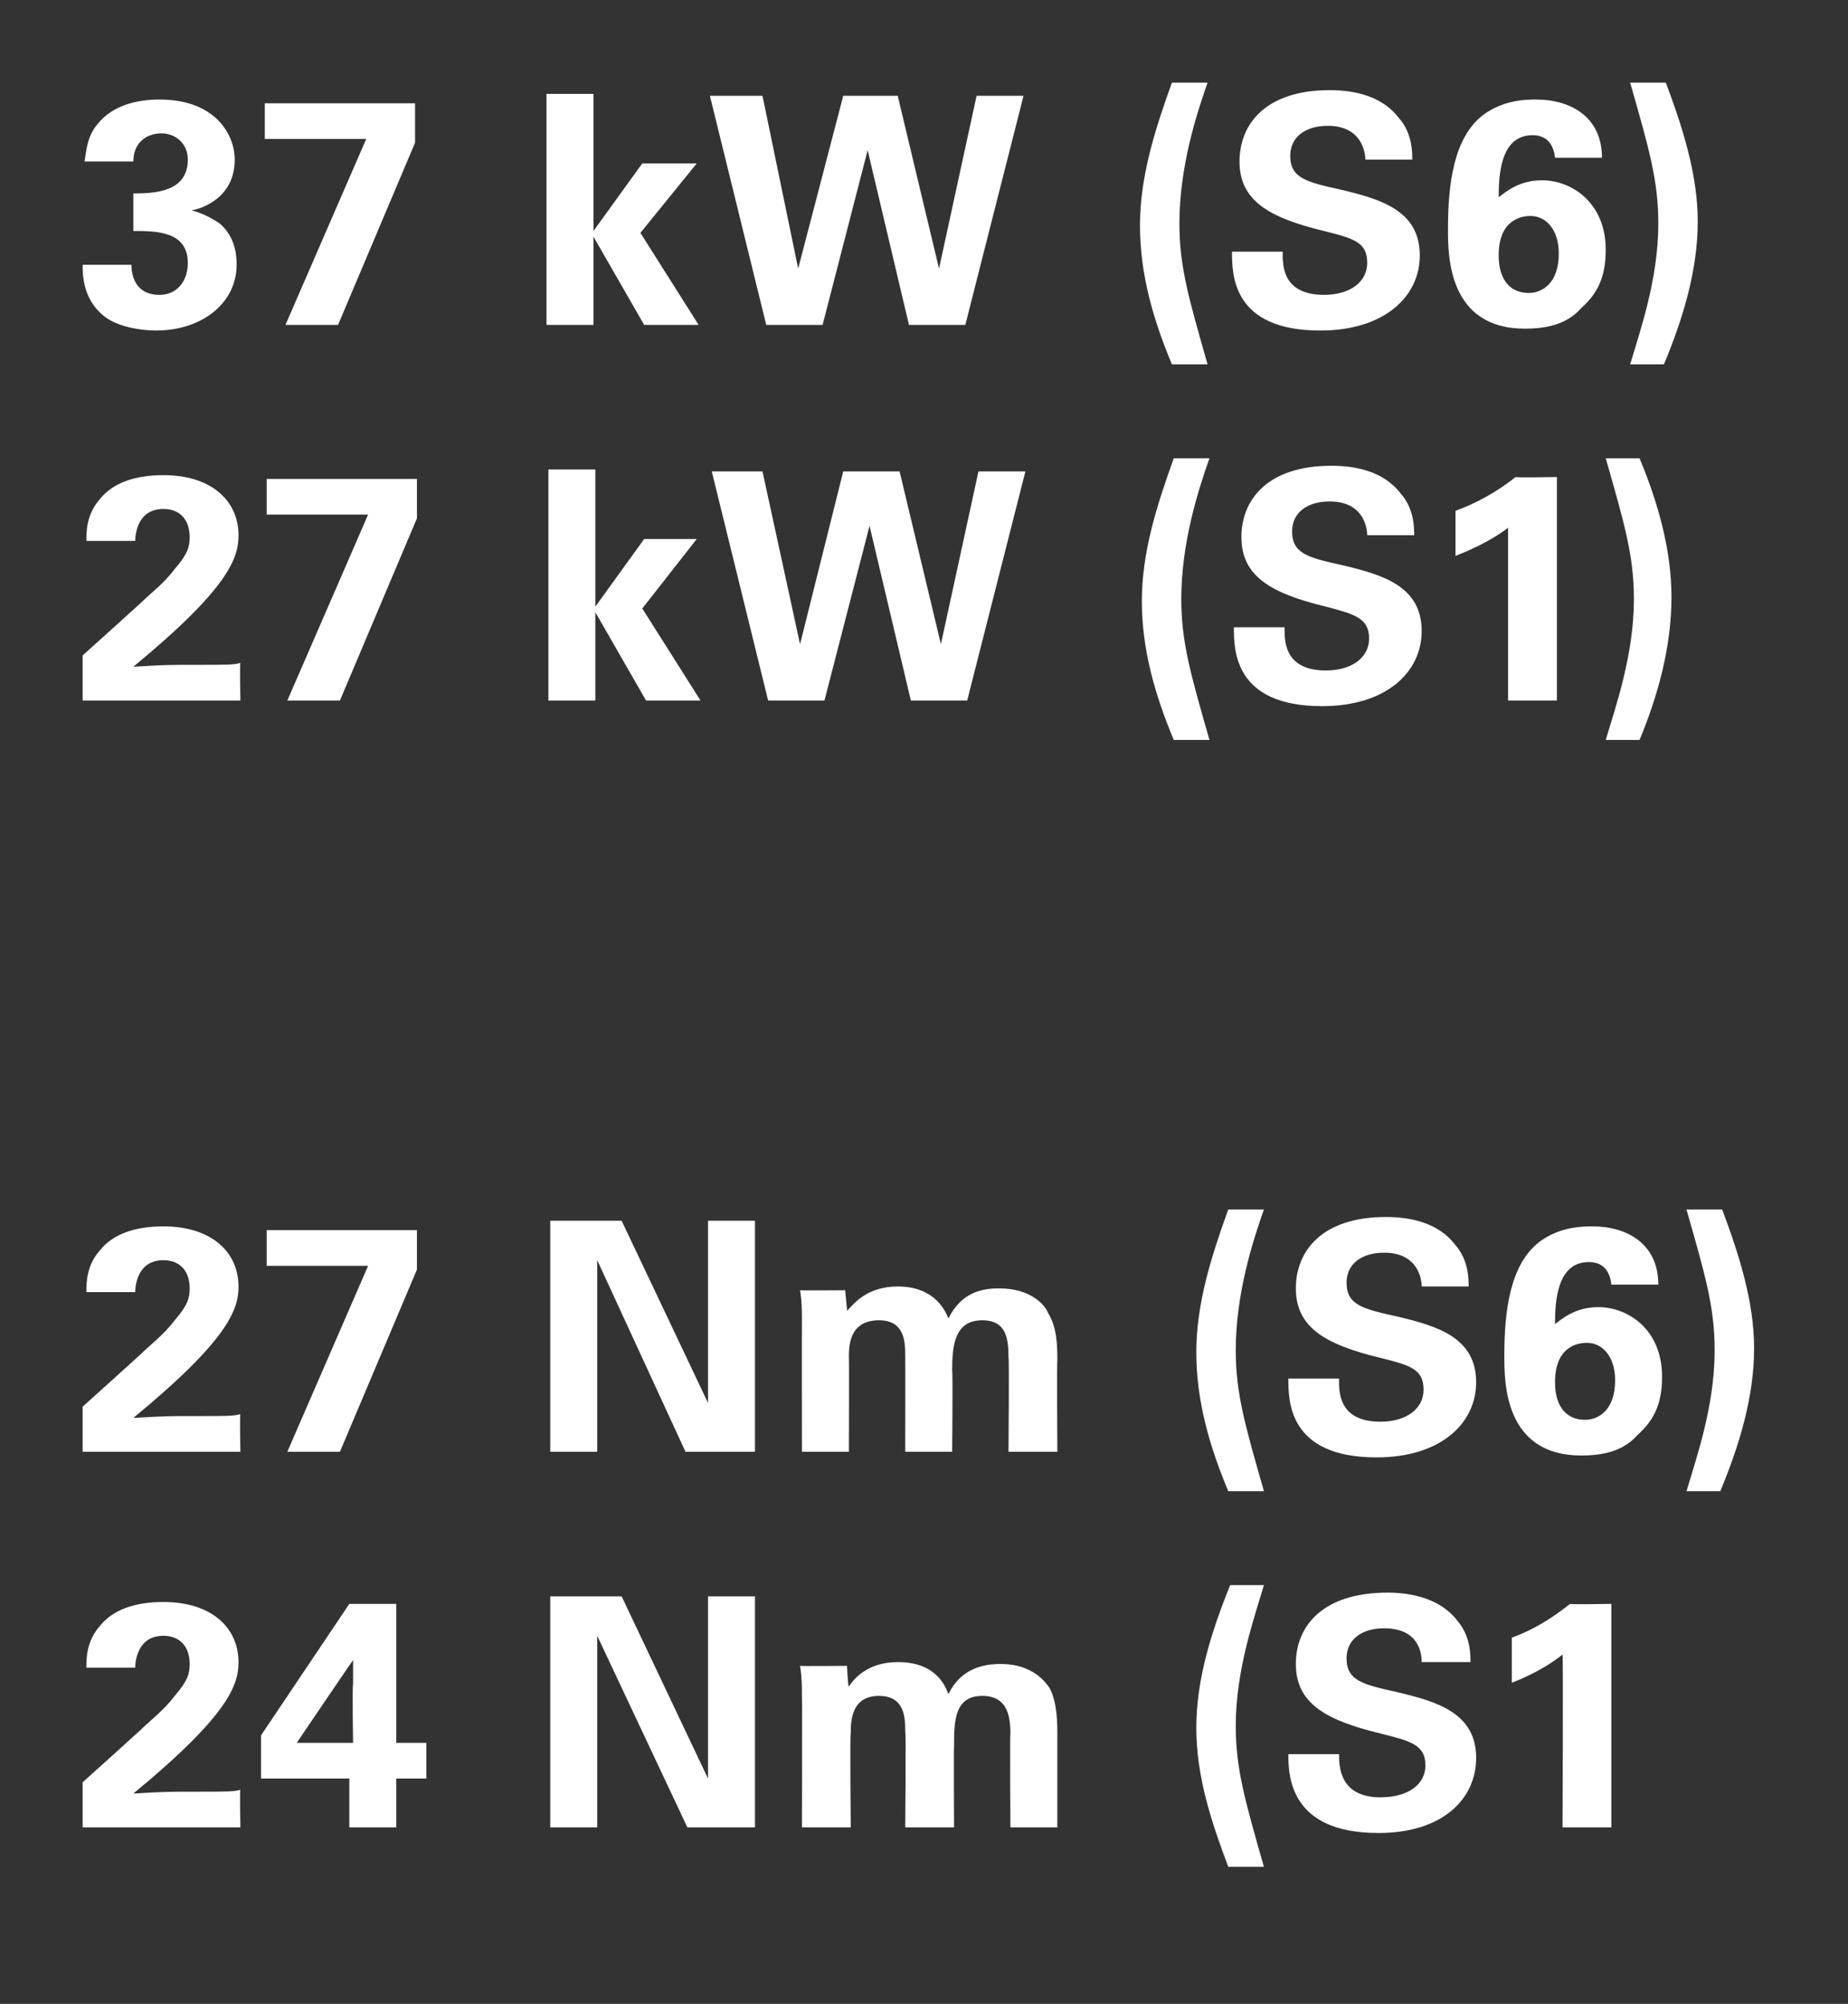 <?xml version="1.0" standalone="no"?><!DOCTYPE svg PUBLIC "-//W3C//DTD SVG 1.1//EN" "http://www.w3.org/Graphics/SVG/1.1/DTD/svg11.dtd"><svg xmlns="http://www.w3.org/2000/svg" version="1.1" width="98.4px" height="106.7px" viewBox="0 -1 98.4 106.7" style="top:-1px"><rect x="0" y="-1" width="98.4" height="106.7" fill="#333333" stroke="none"/>  <desc>37 kW (S6) 27 kW (S1) 27 Nm (S6) 24 Nm (S1</desc>  <defs/>  <g id="Polygon66260">    <path d="M 4.4 93.9 C 4.4 93.9 7.5 91.11 7.5 91.1 C 8 90.6 8.7 90.1 9.3 89.3 C 10 88.5 10.1 88.1 10.1 87.6 C 10.1 86.7 9.6 86.1 8.7 86.1 C 7.3 86.1 7.2 87.5 7.2 87.8 C 7.2 87.8 4.6 87.8 4.6 87.8 C 4.6 87.3 4.6 86.4 5.3 85.6 C 6 84.7 7.2 84.3 8.7 84.3 C 11.3 84.3 12.7 85.7 12.7 87.5 C 12.7 88.7 12.2 90.3 7.1 94.5 C 8.8 94.4 9 94.4 10.3 94.4 C 12.2 94.4 12.4 94.4 12.8 94.3 C 12.76 94.34 12.8 96.3 12.8 96.3 L 4.4 96.3 L 4.4 93.9 Z M 13.9 93.7 L 13.9 91.4 L 18.6 84.4 L 21.1 84.4 L 21.1 91.8 L 22.7 91.8 L 22.7 93.7 L 21.1 93.7 L 21.1 96.3 L 18.6 96.3 L 18.6 93.7 L 13.9 93.7 Z M 15.8 91.8 L 18.8 91.8 C 18.8 91.8 18.75 88.69 18.8 88.7 C 18.8 88.5 18.8 87.7 18.8 87.4 C 18.79 87.38 15.8 91.8 15.8 91.8 Z M 29.3 84 L 33.1 84 L 37.7 93.7 L 37.7 84 L 40.2 84 L 40.2 96.3 L 36.6 96.3 L 31.8 86.1 L 31.8 96.3 L 29.3 96.3 L 29.3 84 Z M 42.7 89.3 C 42.7 88.8 42.7 88.3 42.6 87.7 C 42.64 87.72 45.1 87.7 45.1 87.7 C 45.1 87.7 45.15 88.83 45.2 88.8 C 45.4 88.5 46.1 87.5 47.8 87.5 C 49.8 87.5 50.3 88.7 50.5 89.2 C 51.2 87.8 52.4 87.6 53.3 87.6 C 55 87.6 55.7 88.6 55.9 88.9 C 56.3 89.7 56.3 90.7 56.3 91.5 C 56.3 91.46 56.3 96.3 56.3 96.3 L 53.8 96.3 C 53.8 96.3 53.77 91.26 53.8 91.3 C 53.8 90.3 53.6 89.3 52.3 89.3 C 50.8 89.3 50.8 90.7 50.8 92 C 50.78 92.01 50.8 96.3 50.8 96.3 L 48.2 96.3 C 48.2 96.3 48.25 91.21 48.2 91.2 C 48.2 90.5 48.2 89.3 46.8 89.3 C 45.3 89.3 45.3 90.7 45.3 91.3 C 45.25 91.26 45.3 96.3 45.3 96.3 L 42.7 96.3 C 42.7 96.3 42.72 89.34 42.7 89.3 Z M 67.3 83.4 C 66.8 85.1 65.8 87.9 65.8 90.9 C 65.8 93.2 66.3 94.9 67.3 98.4 C 67.3 98.4 65.4 98.4 65.4 98.4 C 64.5 96 63.7 93.6 63.7 91 C 63.7 88.4 64.5 85.9 65.5 83.4 C 65.5 83.4 67.3 83.4 67.3 83.4 Z M 71.3 92.4 C 71.3 93 71.3 94.7 73.5 94.7 C 75 94.7 75.9 94 75.9 93 C 75.9 91.9 75.1 91.7 73.5 91.3 C 70.6 90.6 69 89.7 69 87.6 C 69 85.6 70.4 83.8 73.9 83.8 C 75.1 83.8 76.7 84.1 77.6 85.3 C 78.3 86.1 78.3 87.1 78.3 87.5 C 78.3 87.5 75.7 87.5 75.7 87.5 C 75.7 87.1 75.6 85.7 73.7 85.7 C 72.5 85.7 71.7 86.3 71.7 87.3 C 71.7 88.5 72.6 88.7 74.4 89.1 C 76.5 89.6 78.6 90.2 78.6 92.6 C 78.6 94.8 76.8 96.6 73.4 96.6 C 68.7 96.6 68.6 93.6 68.6 92.4 C 68.6 92.4 71.3 92.4 71.3 92.4 Z M 80.5 86.2 C 81.6 85.8 82.6 85.2 83.6 84.4 C 83.62 84.44 85.8 84.4 85.8 84.4 L 85.8 96.3 L 83.2 96.3 C 83.2 96.3 83.24 87.08 83.2 87.1 C 82.7 87.5 81.8 88.1 80.5 88.6 C 80.5 88.6 80.5 86.2 80.5 86.2 Z " stroke="none" fill="#fff"/>  </g>  <g id="Polygon66259">    <path d="M 4.4 73.9 C 4.4 73.9 7.5 71.11 7.5 71.1 C 8 70.6 8.7 70.1 9.3 69.3 C 10 68.5 10.1 68.1 10.1 67.6 C 10.1 66.7 9.6 66.1 8.7 66.1 C 7.3 66.1 7.2 67.5 7.2 67.8 C 7.2 67.8 4.6 67.8 4.6 67.8 C 4.6 67.3 4.6 66.4 5.3 65.6 C 6 64.7 7.2 64.3 8.7 64.3 C 11.3 64.3 12.7 65.7 12.7 67.5 C 12.7 68.7 12.2 70.3 7.1 74.5 C 8.8 74.4 9 74.4 10.3 74.4 C 12.2 74.4 12.4 74.4 12.8 74.3 C 12.76 74.34 12.8 76.3 12.8 76.3 L 4.4 76.3 L 4.4 73.9 Z M 14.2 64.5 L 22.2 64.5 L 22.2 66.6 L 18.1 76.3 L 15.3 76.3 L 19.6 66.4 L 14.2 66.4 L 14.2 64.5 Z M 29.3 64 L 33.1 64 L 37.7 73.7 L 37.7 64 L 40.2 64 L 40.2 76.3 L 36.5 76.3 L 31.8 66.1 L 31.8 76.3 L 29.3 76.3 L 29.3 64 Z M 42.7 69.3 C 42.7 68.8 42.7 68.3 42.6 67.7 C 42.6 67.72 45 67.7 45 67.7 C 45 67.7 45.12 68.83 45.1 68.8 C 45.4 68.5 46.1 67.5 47.8 67.5 C 49.7 67.5 50.3 68.7 50.5 69.2 C 51.2 67.8 52.3 67.6 53.2 67.6 C 55 67.6 55.7 68.6 55.8 68.9 C 56.3 69.7 56.3 70.7 56.3 71.5 C 56.27 71.46 56.3 76.3 56.3 76.3 L 53.7 76.3 C 53.7 76.3 53.74 71.26 53.7 71.3 C 53.7 70.3 53.6 69.3 52.3 69.3 C 50.8 69.3 50.7 70.7 50.7 72 C 50.74 72.01 50.7 76.3 50.7 76.3 L 48.2 76.3 C 48.2 76.3 48.21 71.21 48.2 71.2 C 48.2 70.5 48.2 69.3 46.8 69.3 C 45.2 69.3 45.2 70.7 45.2 71.3 C 45.22 71.26 45.2 76.3 45.2 76.3 L 42.7 76.3 C 42.7 76.3 42.69 69.34 42.7 69.3 Z M 67.3 63.4 C 66.7 65.1 65.8 67.9 65.8 70.9 C 65.8 73.2 66.3 74.9 67.3 78.4 C 67.3 78.4 65.4 78.4 65.4 78.4 C 64.4 76 63.7 73.6 63.7 71 C 63.7 68.4 64.5 65.9 65.4 63.4 C 65.4 63.4 67.3 63.4 67.3 63.4 Z M 71.3 72.4 C 71.3 73 71.2 74.7 73.5 74.7 C 74.9 74.7 75.8 74 75.8 73 C 75.8 71.9 75.1 71.7 73.5 71.3 C 70.6 70.6 69 69.7 69 67.6 C 69 65.6 70.4 63.8 73.8 63.8 C 75.1 63.8 76.6 64.1 77.5 65.3 C 78.2 66.1 78.2 67.1 78.2 67.5 C 78.2 67.5 75.7 67.5 75.7 67.5 C 75.7 67.1 75.5 65.7 73.7 65.7 C 72.5 65.7 71.7 66.3 71.7 67.3 C 71.7 68.5 72.6 68.7 74.4 69.1 C 76.5 69.6 78.6 70.2 78.6 72.6 C 78.6 74.8 76.7 76.6 73.3 76.6 C 68.6 76.6 68.6 73.6 68.6 72.4 C 68.6 72.4 71.3 72.4 71.3 72.4 Z M 85.8 67.4 C 85.7 66.5 85.2 66.2 84.6 66.2 C 82.9 66.2 82.8 68.3 82.8 69.5 C 83.2 69.2 83.9 68.6 85.1 68.6 C 86.7 68.6 88.5 69.8 88.5 72.3 C 88.5 73.7 88.1 74.6 87.2 75.4 C 86.5 76.2 85.5 76.5 84.2 76.5 C 80.1 76.5 80.1 72.6 80.1 71.2 C 80.1 68.8 80.4 66.3 82 65.1 C 83.1 64.3 84.3 64.3 84.8 64.3 C 86.6 64.3 88.3 65.2 88.3 67.4 C 88.3 67.4 85.8 67.4 85.8 67.4 Z M 86 72.5 C 86 71.2 85.3 70.5 84.5 70.5 C 84 70.5 82.8 70.7 82.8 72.6 C 82.8 74 83.5 74.6 84.4 74.6 C 85.1 74.6 86 74.1 86 72.5 Z M 89.8 78.4 C 90.3 76.7 91.3 73.9 91.3 70.9 C 91.3 68.6 90.8 66.9 89.8 63.4 C 89.8 63.4 91.7 63.4 91.7 63.4 C 92.6 65.8 93.4 68.3 93.4 70.8 C 93.4 73.4 92.6 76 91.6 78.4 C 91.6 78.4 89.8 78.4 89.8 78.4 Z " stroke="none" fill="#fff"/>  </g>  <g id="Polygon66258">    <path d="M 4.4 33.9 C 4.4 33.9 7.5 31.11 7.5 31.1 C 8 30.6 8.7 30.1 9.3 29.3 C 10 28.5 10.1 28.1 10.1 27.6 C 10.1 26.7 9.6 26.1 8.7 26.1 C 7.3 26.1 7.2 27.5 7.2 27.8 C 7.2 27.8 4.6 27.8 4.6 27.8 C 4.6 27.3 4.6 26.4 5.3 25.6 C 6 24.7 7.2 24.3 8.7 24.3 C 11.3 24.3 12.7 25.7 12.7 27.5 C 12.7 28.7 12.2 30.3 7.1 34.5 C 8.8 34.4 9 34.4 10.3 34.4 C 12.2 34.4 12.4 34.4 12.8 34.3 C 12.76 34.34 12.8 36.3 12.8 36.3 L 4.4 36.3 L 4.4 33.9 Z M 14.2 24.5 L 22.2 24.5 L 22.2 26.6 L 18.1 36.3 L 15.3 36.3 L 19.6 26.4 L 14.2 26.4 L 14.2 24.5 Z M 29.2 24 L 31.7 24 L 31.7 31.3 L 34.3 27.7 L 37.1 27.7 L 34.2 31.4 L 37.3 36.3 L 34.4 36.3 L 31.7 31.6 L 31.7 36.3 L 29.2 36.3 L 29.2 24 Z M 40.6 24.1 L 42.6 33.3 L 44.9 24.1 L 47.9 24.1 L 50.1 33.3 L 52.1 24.1 L 54.6 24.1 L 51.5 36.3 L 48.5 36.3 L 46.3 27 L 43.9 36.3 L 40.9 36.3 L 37.9 24.1 L 40.6 24.1 Z M 64.4 23.4 C 63.8 25.1 62.9 27.9 62.9 30.9 C 62.9 33.2 63.4 34.9 64.4 38.4 C 64.4 38.4 62.5 38.4 62.5 38.4 C 61.5 36 60.8 33.6 60.8 31 C 60.8 28.4 61.6 25.9 62.5 23.4 C 62.5 23.4 64.4 23.4 64.4 23.4 Z M 68.4 32.4 C 68.4 33 68.3 34.7 70.6 34.7 C 72 34.7 72.9 34 72.9 33 C 72.9 31.9 72.1 31.7 70.6 31.3 C 67.7 30.6 66.1 29.7 66.1 27.6 C 66.1 25.6 67.5 23.8 70.9 23.8 C 72.2 23.8 73.7 24.1 74.6 25.3 C 75.3 26.1 75.3 27.1 75.3 27.5 C 75.3 27.5 72.8 27.5 72.8 27.5 C 72.8 27.1 72.6 25.7 70.8 25.7 C 69.6 25.7 68.8 26.3 68.8 27.3 C 68.8 28.5 69.7 28.7 71.5 29.1 C 73.6 29.6 75.7 30.2 75.7 32.6 C 75.7 34.8 73.8 36.6 70.4 36.6 C 65.7 36.6 65.7 33.6 65.7 32.4 C 65.7 32.4 68.4 32.4 68.4 32.4 Z M 77.5 26.2 C 78.6 25.8 79.7 25.2 80.7 24.4 C 80.68 24.44 82.9 24.4 82.9 24.4 L 82.9 36.3 L 80.3 36.3 C 80.3 36.3 80.3 27.08 80.3 27.1 C 79.8 27.5 78.8 28.1 77.5 28.6 C 77.5 28.6 77.5 26.2 77.5 26.2 Z M 85.5 38.4 C 86 36.7 87 33.9 87 30.9 C 87 28.6 86.5 26.9 85.5 23.4 C 85.5 23.4 87.3 23.4 87.3 23.4 C 88.3 25.8 89 28.3 89 30.8 C 89 33.4 88.3 36 87.3 38.4 C 87.3 38.4 85.5 38.4 85.5 38.4 Z " stroke="none" fill="#fff"/>  </g>  <g id="Polygon66257">    <path d="M 7 13.1 C 7 13.5 7.1 14.7 8.5 14.7 C 9.4 14.7 10 14 10 13 C 10 11.3 8.3 11.3 7.1 11.3 C 7.1 11.3 7.1 9.3 7.1 9.3 C 8.3 9.3 10 9.2 10 7.5 C 10 6.6 9.3 6.1 8.6 6.1 C 7.8 6.1 7.1 6.6 7.1 7.6 C 7.1 7.6 4.5 7.6 4.5 7.6 C 4.6 7.1 4.6 6.3 5.2 5.6 C 6 4.6 7.3 4.3 8.5 4.3 C 11.5 4.3 12.5 6.2 12.5 7.5 C 12.5 9.5 10.8 10.1 10.2 10.2 C 10.6 10.3 11.1 10.5 11.7 10.9 C 12.5 11.6 12.6 12.5 12.6 13.1 C 12.6 15.1 10.8 16.6 8.3 16.6 C 7.5 16.6 6.2 16.4 5.5 15.8 C 4.4 14.9 4.4 13.6 4.4 13.1 C 4.4 13.1 7 13.1 7 13.1 Z M 14.1 4.5 L 22.1 4.5 L 22.1 6.6 L 18 16.3 L 15.2 16.3 L 19.5 6.4 L 14.1 6.4 L 14.1 4.5 Z M 29.1 4 L 31.6 4 L 31.6 11.3 L 34.2 7.7 L 37.1 7.7 L 34.1 11.4 L 37.2 16.3 L 34.3 16.3 L 31.6 11.6 L 31.6 16.3 L 29.1 16.3 L 29.1 4 Z M 40.6 4.1 L 42.5 13.3 L 44.9 4.1 L 47.8 4.1 L 50 13.3 L 52 4.1 L 54.5 4.1 L 51.4 16.3 L 48.4 16.3 L 46.2 7 L 43.8 16.3 L 40.8 16.3 L 37.8 4.1 L 40.6 4.1 Z M 64.3 3.4 C 63.7 5.1 62.8 7.9 62.8 10.9 C 62.8 13.2 63.3 14.9 64.3 18.4 C 64.3 18.4 62.4 18.4 62.4 18.4 C 61.4 16 60.7 13.6 60.7 11 C 60.7 8.4 61.5 5.9 62.4 3.4 C 62.4 3.4 64.3 3.4 64.3 3.4 Z M 68.3 12.4 C 68.3 13 68.2 14.7 70.5 14.7 C 71.9 14.7 72.8 14 72.8 13 C 72.8 11.9 72.1 11.7 70.5 11.3 C 67.6 10.6 66 9.7 66 7.6 C 66 5.6 67.4 3.8 70.8 3.8 C 72.1 3.8 73.6 4.1 74.5 5.3 C 75.2 6.1 75.2 7.1 75.2 7.5 C 75.2 7.5 72.7 7.5 72.7 7.5 C 72.7 7.1 72.5 5.7 70.7 5.7 C 69.5 5.7 68.7 6.3 68.7 7.3 C 68.7 8.5 69.6 8.7 71.4 9.1 C 73.5 9.6 75.6 10.2 75.6 12.6 C 75.6 14.8 73.7 16.6 70.3 16.6 C 65.6 16.6 65.6 13.6 65.6 12.4 C 65.6 12.4 68.3 12.4 68.3 12.4 Z M 82.8 7.4 C 82.7 6.5 82.2 6.2 81.6 6.2 C 79.9 6.2 79.8 8.3 79.8 9.5 C 80.2 9.2 80.9 8.6 82.1 8.6 C 83.7 8.6 85.5 9.8 85.5 12.3 C 85.5 13.7 85.1 14.6 84.2 15.4 C 83.5 16.2 82.5 16.5 81.2 16.5 C 77.1 16.5 77.1 12.6 77.1 11.2 C 77.1 8.8 77.4 6.3 79 5.1 C 80.1 4.3 81.3 4.3 81.8 4.3 C 83.6 4.3 85.3 5.2 85.3 7.4 C 85.3 7.4 82.8 7.4 82.8 7.4 Z M 83 12.5 C 83 11.2 82.3 10.5 81.5 10.5 C 81 10.5 79.8 10.7 79.8 12.6 C 79.8 14 80.5 14.6 81.4 14.6 C 82.1 14.6 83 14.1 83 12.5 Z M 86.8 18.4 C 87.3 16.7 88.3 13.9 88.3 10.9 C 88.3 8.6 87.8 6.9 86.8 3.4 C 86.8 3.4 88.7 3.4 88.7 3.4 C 89.6 5.8 90.4 8.3 90.4 10.8 C 90.4 13.4 89.6 16 88.6 18.4 C 88.6 18.4 86.8 18.4 86.8 18.4 Z " stroke="none" fill="#fff"/>  </g></svg>